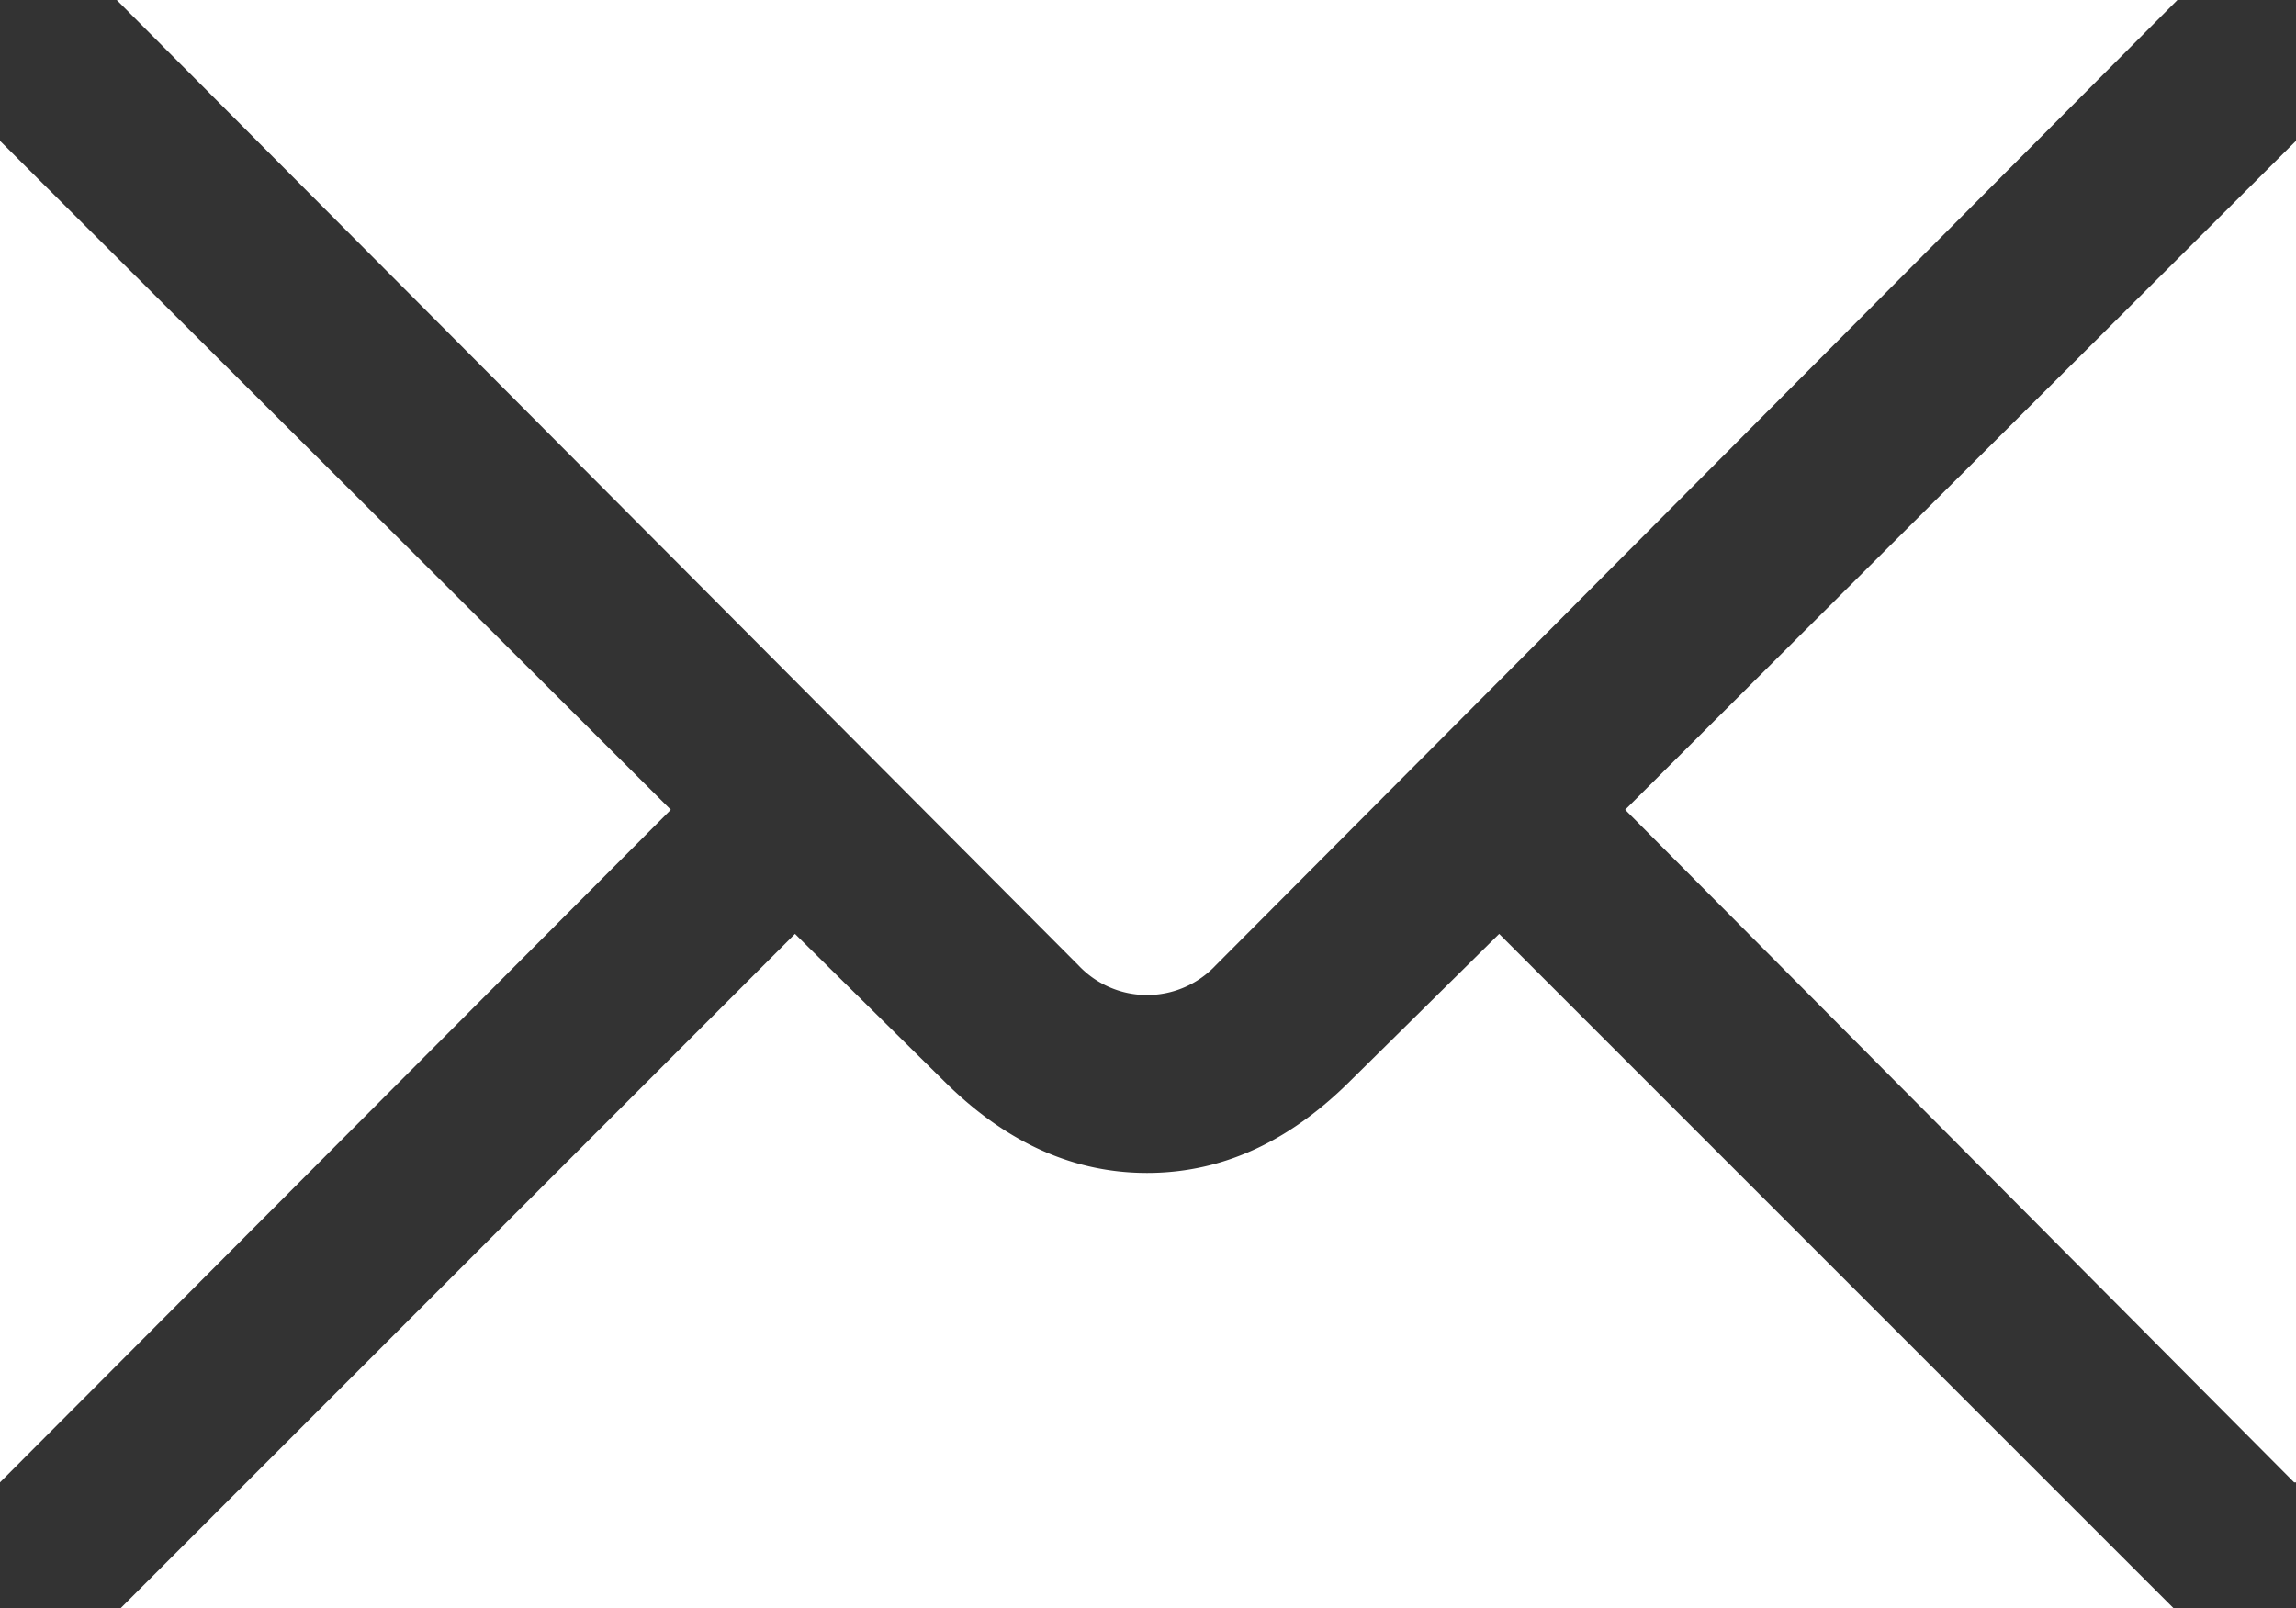 <svg id="Ebene_1" data-name="Ebene 1" xmlns="http://www.w3.org/2000/svg" viewBox="0 0 123.9 86.8"><rect x="0" y="0" width="123.9" height="86.8" fill="#333333" stroke="none"/><defs><style>.cls-1{fill:#fff;}</style></defs><title>ico-mail-white</title><path class="cls-1" d="M123.8,80,87.7,43.7,123.9,7.6V80ZM6.5,86.8,42.9,50.4l8,7.9c3,3,6.6,5,11,5s8-2,11-5l8-7.9,36.4,36.4ZM117.5,0,65.6,52.1a5.08,5.08,0,0,1-7.4,0L6.3,0ZM0,7.6,36.2,43.7,0,80V7.6Z"/></svg>